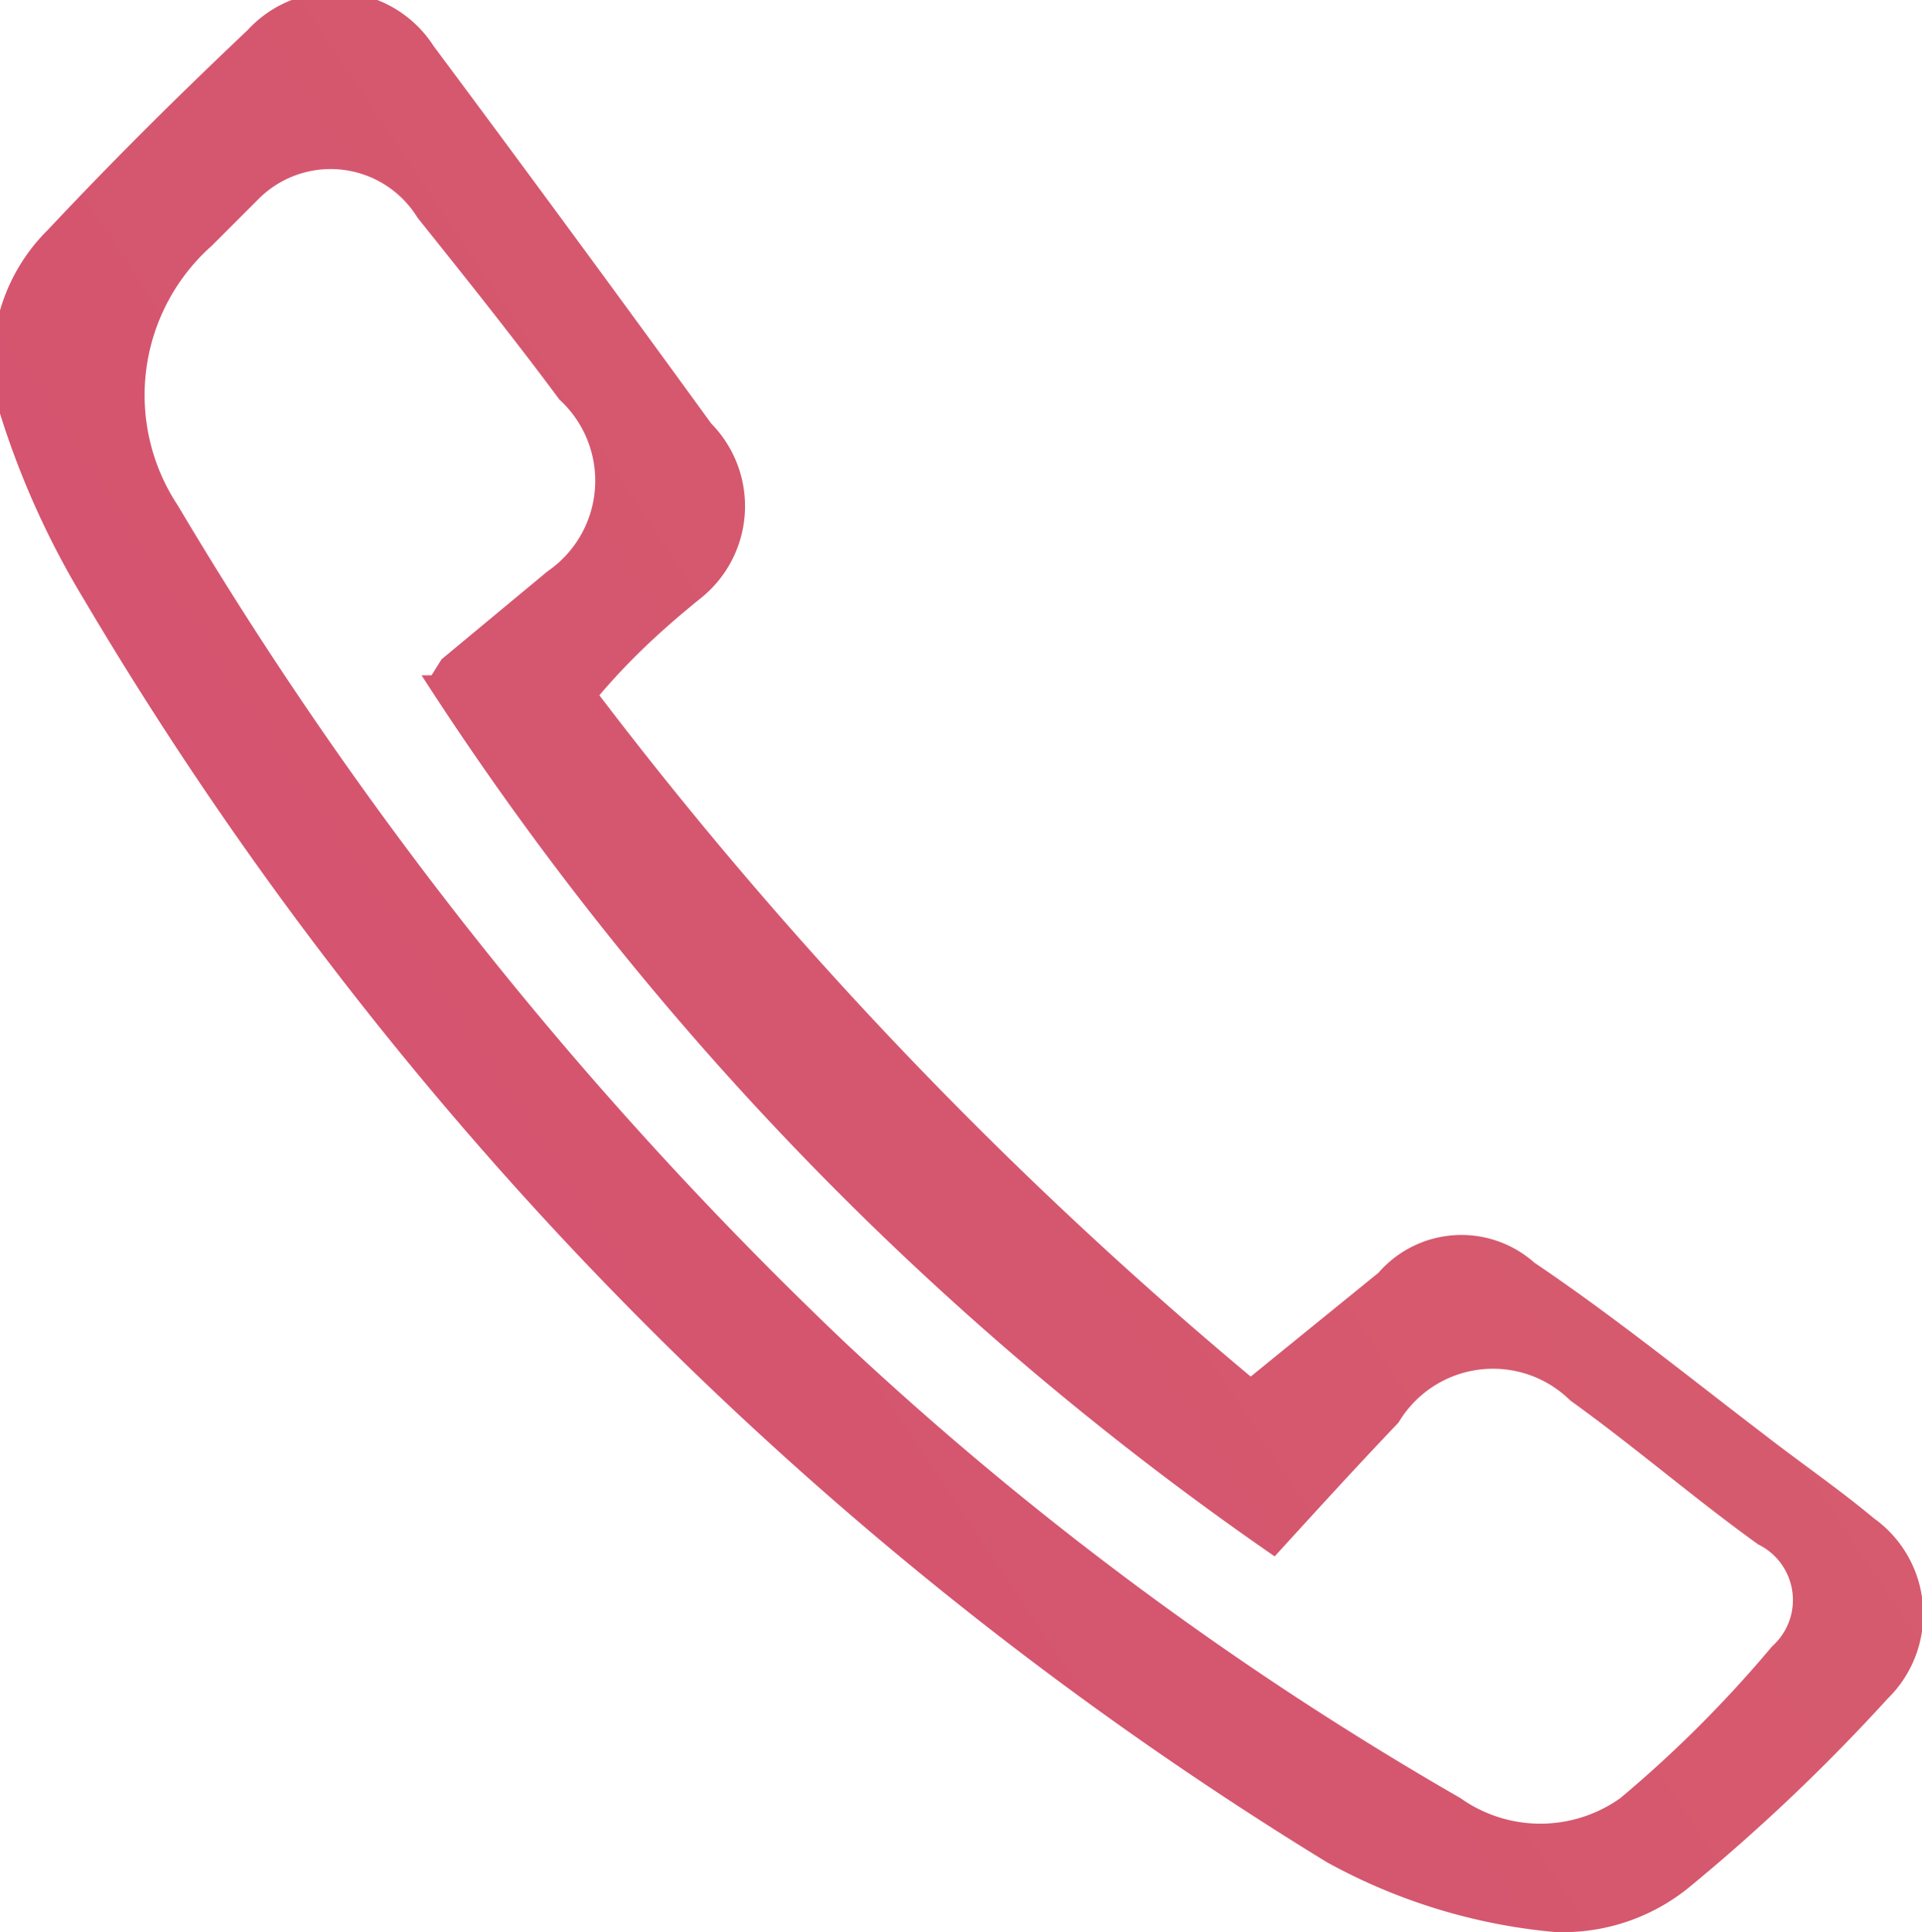 <svg id="Layer_1" data-name="Layer 1" xmlns="http://www.w3.org/2000/svg" xmlns:xlink="http://www.w3.org/1999/xlink" viewBox="0 0 9.62 9.67"><defs><style>.cls-1{fill:url(#linear-gradient);}</style><linearGradient id="linear-gradient" x1="0.25" y1="7.89" x2="40.55" y2="-19.05" gradientUnits="userSpaceOnUse"><stop offset="0" stop-color="#d55070"/><stop offset="1" stop-color="#d99362"/></linearGradient></defs><title>1</title><path class="cls-1" d="M3,3.48A21.12,21.12,0,0,0,6.26,6.89l.64-.52a.55.55,0,0,1,.78-.05c.4.27.77.57,1.15.86.18.14.37.27.55.42a.59.59,0,0,1,.07.9,9.58,9.58,0,0,1-1,.95,1,1,0,0,1-.67.22,2.9,2.9,0,0,1-1.14-.35A18.38,18.38,0,0,1,.42,3,4.23,4.23,0,0,1,0,2.07a.93.93,0,0,1,.24-.92c.31-.33.63-.65,1-1a.59.59,0,0,1,.93.08q.7.94,1.39,1.89A.59.59,0,0,1,3.5,3C3.34,3.13,3.17,3.28,3,3.48Zm-.84-.1.05-.08.53-.44A.55.55,0,0,0,2.8,2c-.23-.31-.47-.61-.71-.91A.51.51,0,0,0,1.29,1l-.23.23A1,1,0,0,0,.89,2.53,19.56,19.56,0,0,0,4.23,6.72,16.64,16.64,0,0,0,7.31,9a.69.69,0,0,0,.8,0,6.09,6.09,0,0,0,.76-.76.31.31,0,0,0-.07-.51c-.32-.23-.62-.49-.94-.72A.55.55,0,0,0,7,7.12c-.21.22-.41.44-.62.67A15.65,15.65,0,0,1,2.11,3.38Z"/></svg>